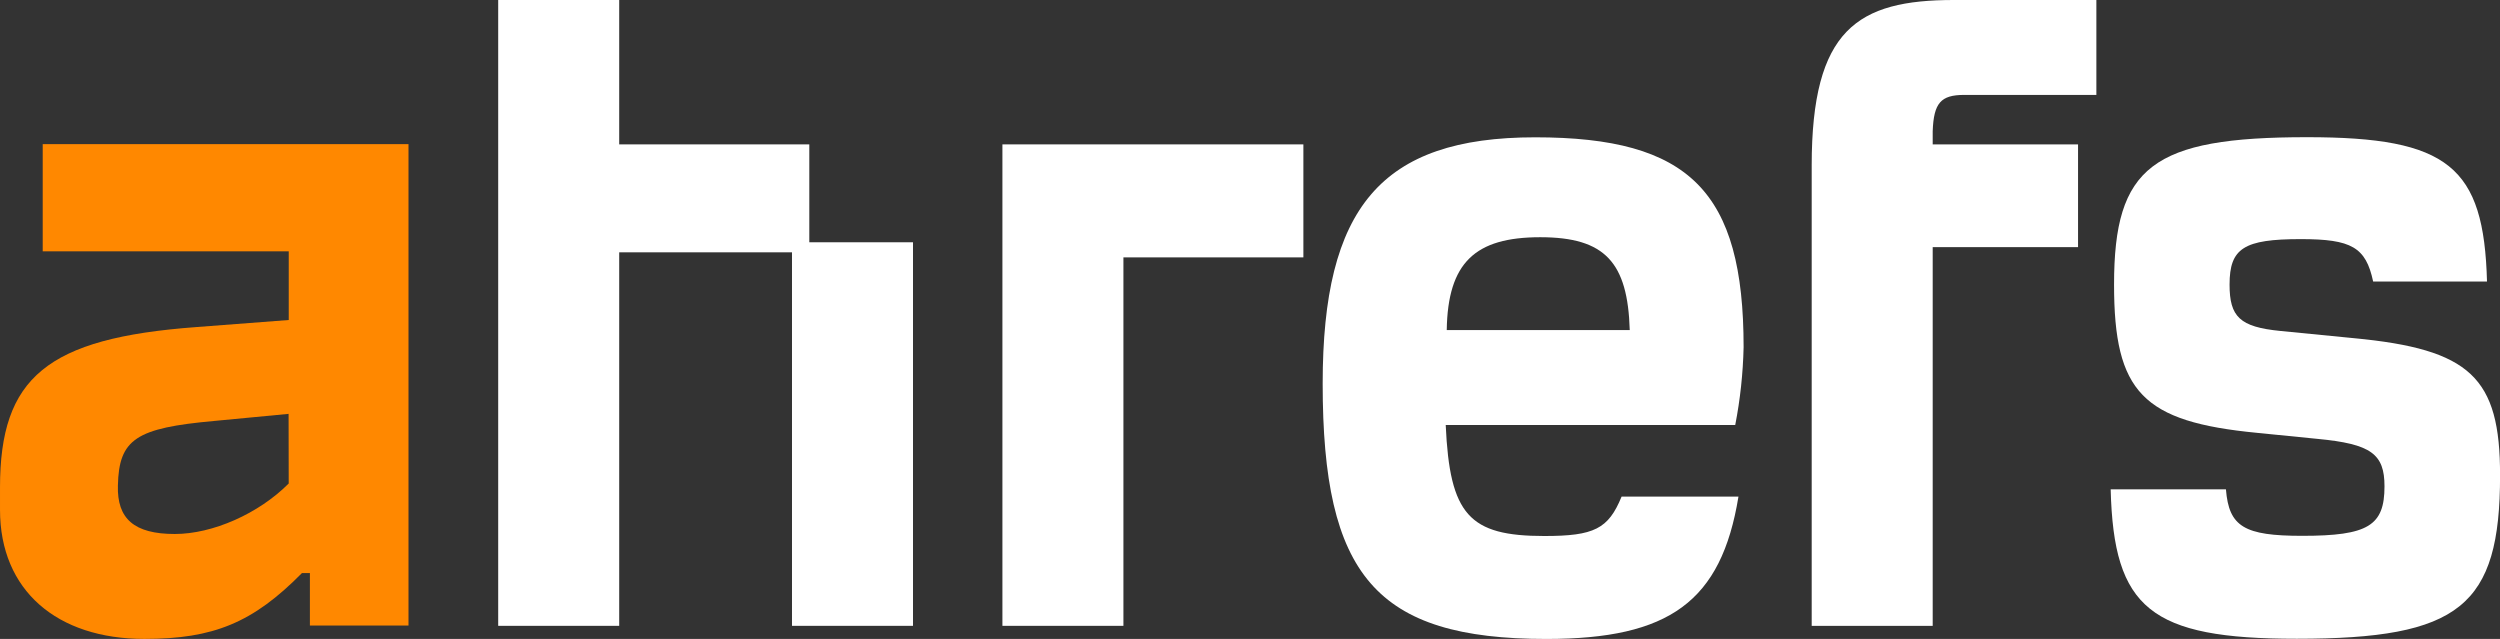 <svg height="206" viewBox="0 0 806 206" width="806" xmlns="http://www.w3.org/2000/svg" xmlns:xlink="http://www.w3.org/1999/xlink"><rect x="0" y="0" width="806" height="206" fill="#333333" stroke="none"/><clipPath id="a"><path d="m0 0h806v206h-806z"/></clipPath><g clip-path="url(#a)"><path d="m13.77 81.03h79.32v22.14l-29.83 2.28c-48.17 3.57-63.26 16.26-63.26 51.74v7.16c0 26.02 18.36 41.64 46.55 41.64 22.28 0 35-5.21 50.81-21.24h2.55v16.93h31.79v-155.21h-117.93zm79.31 74.85c-9.72 9.77-24.58 16.28-36.71 16.28-13.11 0-18.67-4.89-18.36-15.62.33-14.98 5.83-18.55 31.11-20.83l23.92-2.28z" fill="#f80"/><g fill="#fff"><path d="m758.81 109.02-23.61-2.32c-13.11-1.29-16.39-4.56-16.39-14.96 0-11.72 4.59-14.65 22.95-14.65 16.39 0 20.98 2.61 23.34 13.67h36.71c-.99-37.11-12.46-46.53-58.02-46.53-49.82 0-62.22 9.42-62.22 47.51 0 34.75 9.18 44.25 46.22 47.82l19.35 1.93c17.36 1.64 21.62 4.89 21.62 15.31 0 12.68-5.25 15.95-26.54 15.95-18.69 0-23.61-2.93-24.58-14.98h-37.16c.97 38.4 12.78 48.17 59.99 48.17 52.5 0 65.55-10.41 65.55-52.73 0-31.51-9.51-40.62-47.19-44.19z"/><path d="m562.14 111.96c0-50.2-17.38-67.69-67.2-67.69s-68.51 22.76-68.51 79.39c0 61.78 17.05 82.34 72.12 82.34 39.65 0 56.39-12.03 61.93-45.89h-37.68c-4.26 10.42-8.85 12.7-24.91 12.7-24.25 0-30.49-6.83-31.79-35.79h93.34c1.61-8.26 2.51-16.64 2.7-25.06zm-95.71-5.54c.33-21.8 9.18-29.94 30.14-29.94s28.2 8.15 28.86 29.94z"/><path d="m260.92 46.55h-61.29v-46.55h-39.01v201.77h39.01v-120.42h55.71v120.42h39.01v-123.66h-33.43v-31.57z"/><path d="m584.09 53.36v148.41h39.01v-122.09h46.86v-33.13h-46.86v-4.25c.33-9.11 2.62-11.7 10.17-11.7h42.6v-30.6h-45.89c-31.13 0-45.89 9.44-45.89 53.36z"/><path d="m323.18 201.77h39.01v-118.79h58.02v-36.43h-97.03z"/></g></g></svg>